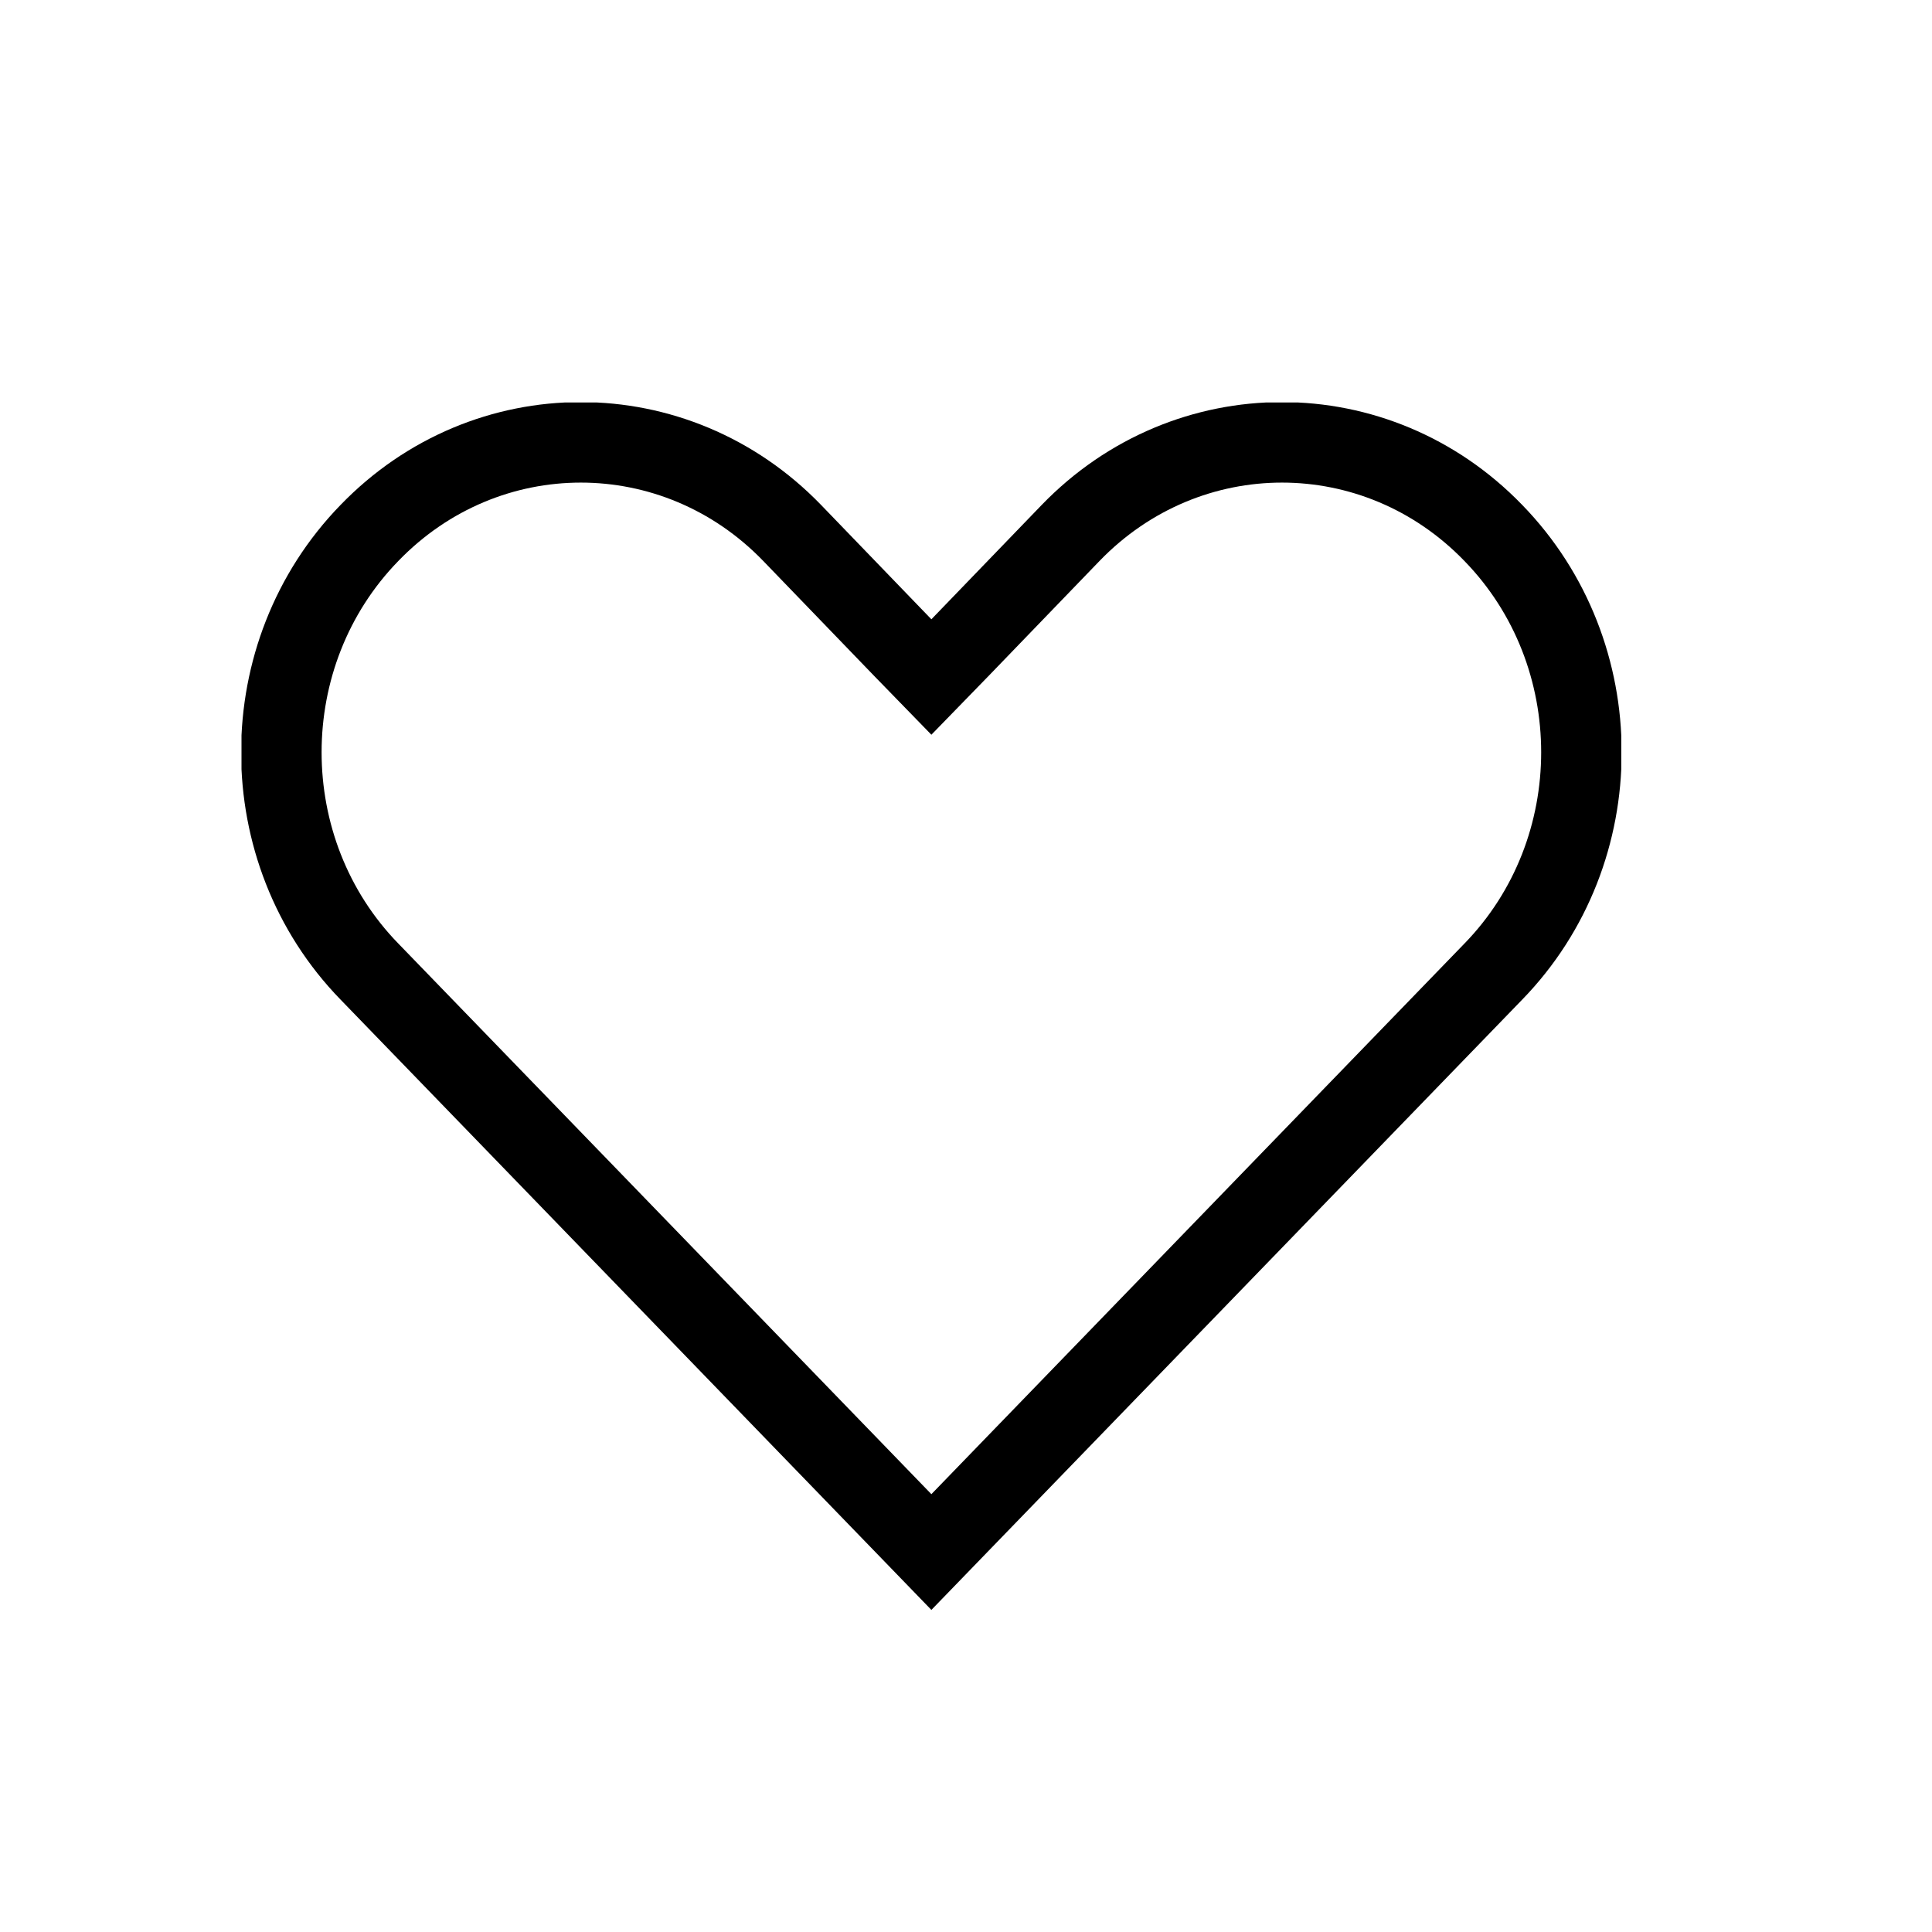 <svg width="24" height="24" viewBox="0 0 24 24" fill="none" xmlns="http://www.w3.org/2000/svg">
<g clip-path="url(#clip0_436_26898)">
<path d="M11.57 19.28L18.55 12.07C20.01 10.57 20.01 8.12 18.55 6.62C17.1 5.12 14.75 5.12 13.3 6.62L11.93 8.04L11.57 8.41L11.21 8.04L9.84 6.62C8.39 5.12 6.04 5.12 4.59 6.62C3.13 8.12 3.13 10.57 4.59 12.07L11.57 19.28Z" stroke="black"></path>
</g>
<defs>
<clipPath id="clip0_436_26898">
<rect width="17.14" height="15" fill="white" transform="translate(3 5)"></rect>
</clipPath>
</defs>
</svg>
